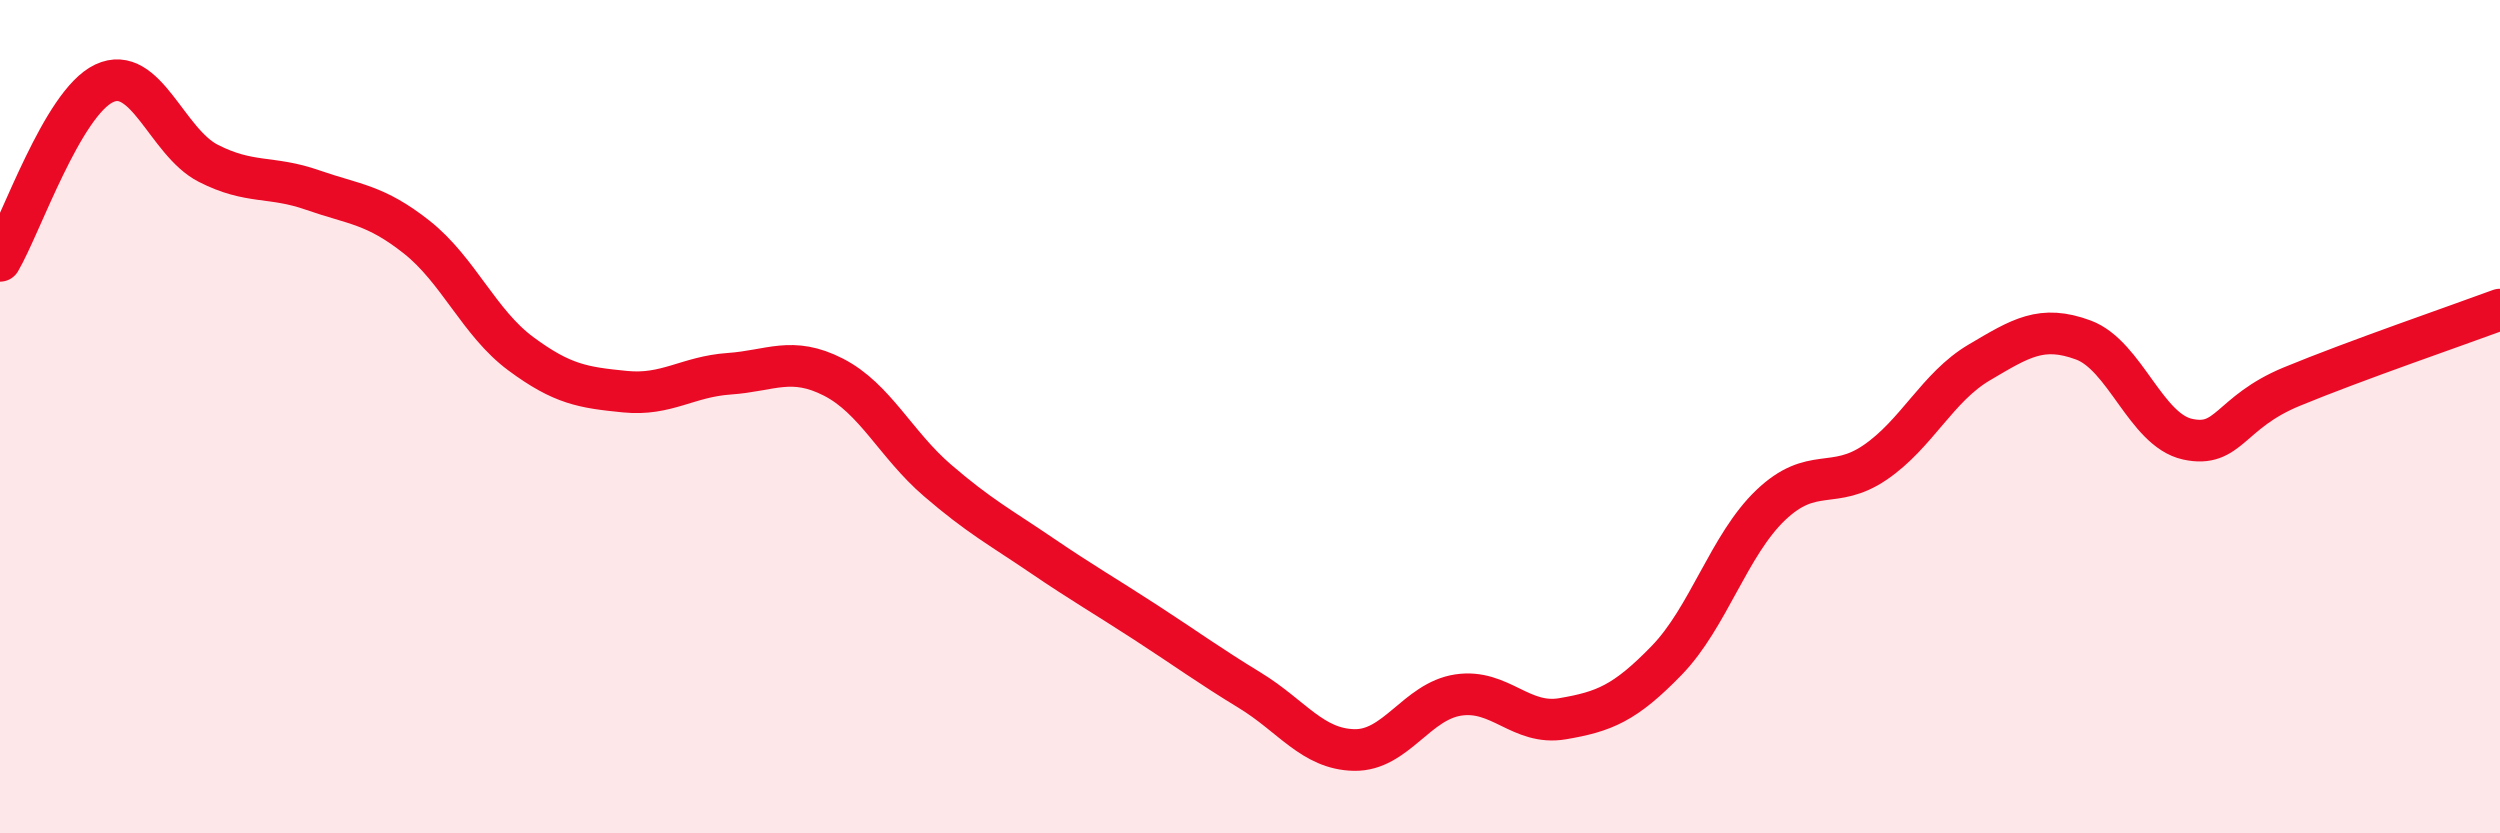 
    <svg width="60" height="20" viewBox="0 0 60 20" xmlns="http://www.w3.org/2000/svg">
      <path
        d="M 0,6.26 C 0.5,5.41 1.5,2.47 2.5,2 C 3.5,1.53 4,3.41 5,3.92 C 6,4.43 6.5,4.21 7.5,4.56 C 8.5,4.91 9,4.9 10,5.69 C 11,6.48 11.5,7.75 12.5,8.49 C 13.5,9.23 14,9.3 15,9.4 C 16,9.5 16.5,9.04 17.5,8.97 C 18.5,8.9 19,8.54 20,9.05 C 21,9.56 21.5,10.67 22.5,11.53 C 23.5,12.39 24,12.65 25,13.33 C 26,14.01 26.5,14.29 27.5,14.94 C 28.5,15.59 29,15.96 30,16.57 C 31,17.18 31.5,17.98 32.5,18 C 33.5,18.02 34,16.83 35,16.68 C 36,16.53 36.5,17.42 37.5,17.25 C 38.5,17.08 39,16.88 40,15.85 C 41,14.82 41.5,13.07 42.5,12.12 C 43.5,11.17 44,11.78 45,11.1 C 46,10.42 46.5,9.29 47.5,8.7 C 48.5,8.11 49,7.79 50,8.16 C 51,8.53 51.5,10.32 52.5,10.54 C 53.5,10.76 53.5,9.9 55,9.28 C 56.5,8.66 59,7.8 60,7.43L60 20L0 20Z"
        fill="#EB0A25"
        opacity="0.1"
        stroke-linecap="round"
        stroke-linejoin="round"
      />
      <path
        d="M 0,6.26 C 0.5,5.41 1.5,2.47 2.5,2 C 3.5,1.53 4,3.41 5,3.92 C 6,4.43 6.5,4.21 7.5,4.56 C 8.5,4.91 9,4.9 10,5.69 C 11,6.48 11.5,7.75 12.5,8.49 C 13.5,9.23 14,9.3 15,9.4 C 16,9.5 16.5,9.04 17.5,8.97 C 18.5,8.9 19,8.54 20,9.05 C 21,9.56 21.5,10.67 22.5,11.53 C 23.5,12.39 24,12.65 25,13.33 C 26,14.01 26.5,14.29 27.5,14.94 C 28.5,15.59 29,15.96 30,16.57 C 31,17.18 31.5,17.98 32.5,18 C 33.5,18.02 34,16.83 35,16.68 C 36,16.53 36.5,17.42 37.5,17.25 C 38.5,17.08 39,16.88 40,15.85 C 41,14.82 41.5,13.07 42.5,12.12 C 43.5,11.17 44,11.78 45,11.1 C 46,10.42 46.5,9.29 47.5,8.7 C 48.5,8.11 49,7.79 50,8.16 C 51,8.53 51.5,10.32 52.5,10.54 C 53.5,10.76 53.5,9.9 55,9.28 C 56.5,8.66 59,7.8 60,7.43"
        stroke="#EB0A25"
        stroke-width="1"
        fill="none"
        stroke-linecap="round"
        stroke-linejoin="round"
      />
    </svg>
  